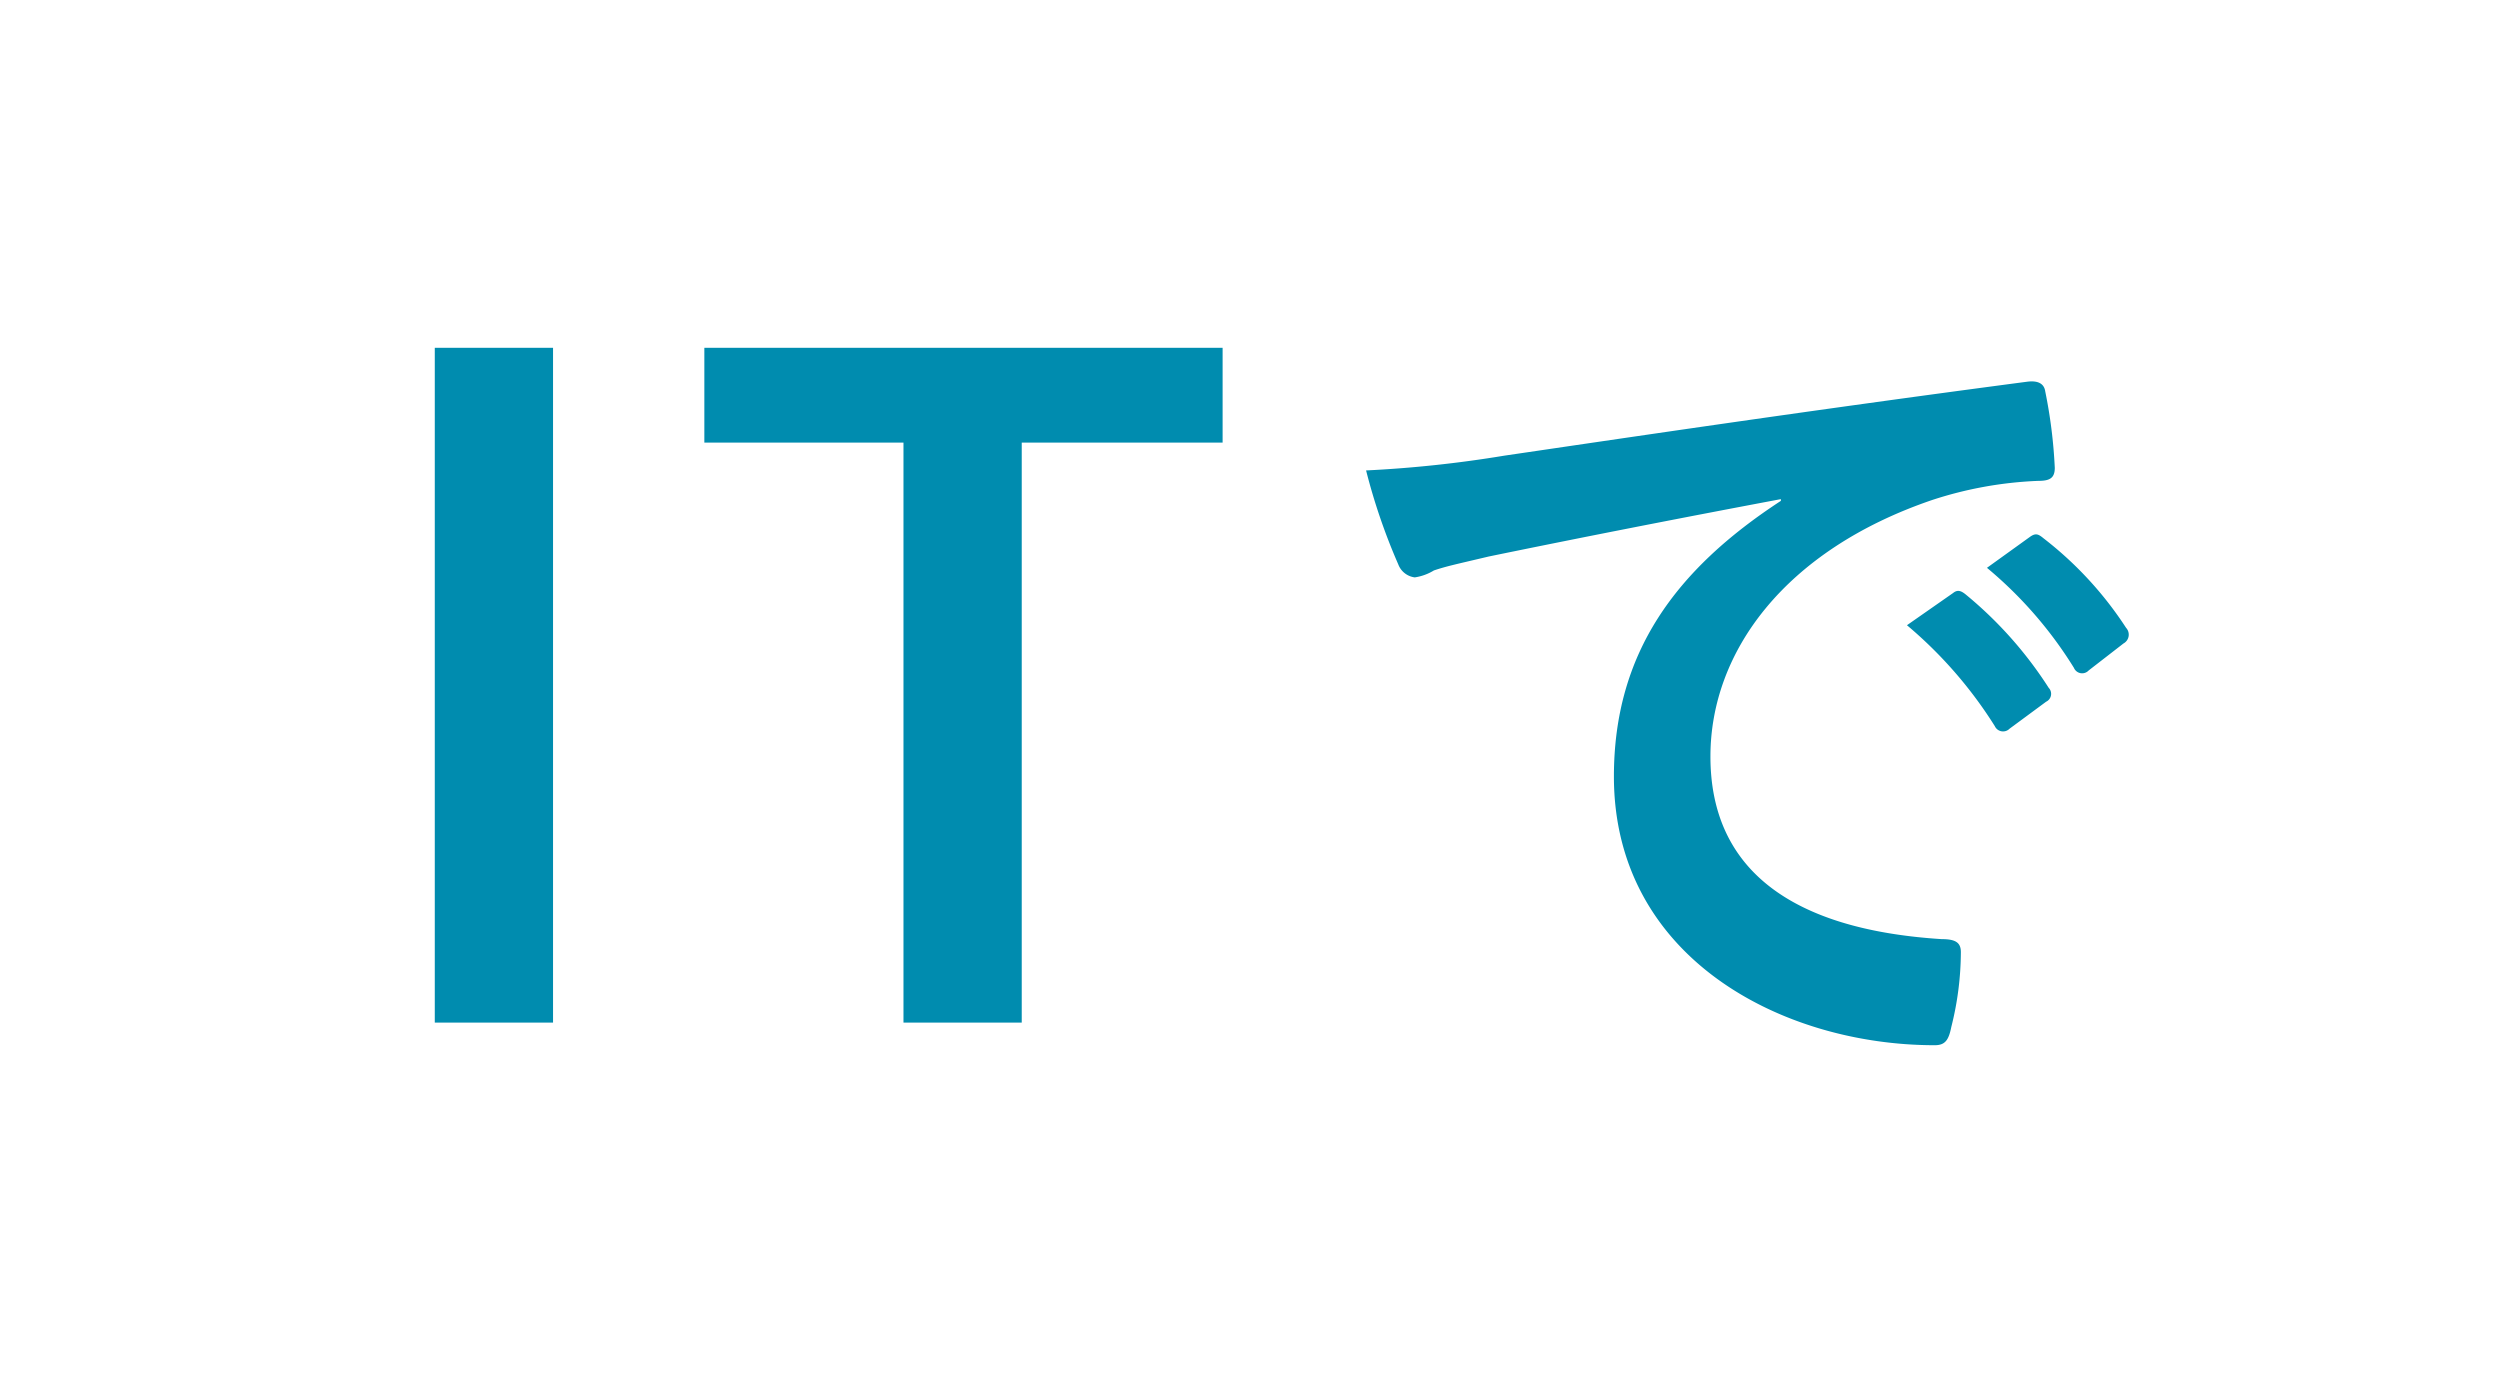 <svg xmlns="http://www.w3.org/2000/svg" xmlns:xlink="http://www.w3.org/1999/xlink" width="115" height="64" viewBox="0 0 115 64">
  <rect x="0" y="0" width="115" height="64" fill="#333333" stroke="none"/>
  <defs>
    <clipPath id="clip-path">
      <rect id="長方形_40295" data-name="長方形 40295" width="115" height="64" fill="#fff"/>
    </clipPath>
  </defs>
  <g id="マスクグループ_338" data-name="マスクグループ 338" clip-path="url(#clip-path)">
    <rect id="長方形_40280" data-name="長方形 40280" width="115" height="64" fill="#fff"/>
    <path id="パス_94126" data-name="パス 94126" d="M9.16-30.96H3.72V.08H9.16Zm30.8,0H16.12v4.36h9.16V.08h5.44V-26.6h9.24Zm25.68,7.04c-4.84,3.16-7.68,7-7.68,12.68,0,8.32,7.72,12.36,14.76,12.36.48,0,.64-.24.76-.84a14.229,14.229,0,0,0,.44-3.44c0-.44-.24-.6-.88-.6C66.08-4.2,62.4-7,62.4-12.16c0-4.8,3.4-9.48,10.2-11.8a17.847,17.847,0,0,1,4.88-.88c.52,0,.76-.12.76-.6a22.854,22.854,0,0,0-.44-3.52c-.04-.28-.24-.52-.84-.44C66.64-28.04,57.84-26.72,52.92-26a55.181,55.181,0,0,1-6.36.68A27.874,27.874,0,0,0,48.04-21a.935.935,0,0,0,.76.6,2.335,2.335,0,0,0,.88-.32c.6-.2,1-.28,2.52-.64,4.28-.88,8.56-1.72,13.44-2.64Zm5.8,5.72a19.848,19.848,0,0,1,4.04,4.64.418.418,0,0,0,.68.12l1.68-1.24a.4.4,0,0,0,.12-.64,18.41,18.41,0,0,0-3.8-4.28c-.24-.2-.4-.24-.6-.08Zm3.68-2.64a18.923,18.923,0,0,1,4,4.6.41.41,0,0,0,.68.12l1.6-1.24a.462.462,0,0,0,.12-.72,16.7,16.7,0,0,0-3.8-4.12c-.24-.2-.36-.24-.6-.08Z" transform="translate(16.28 46.96)" fill="#008caf"/>
  </g>
</svg>
